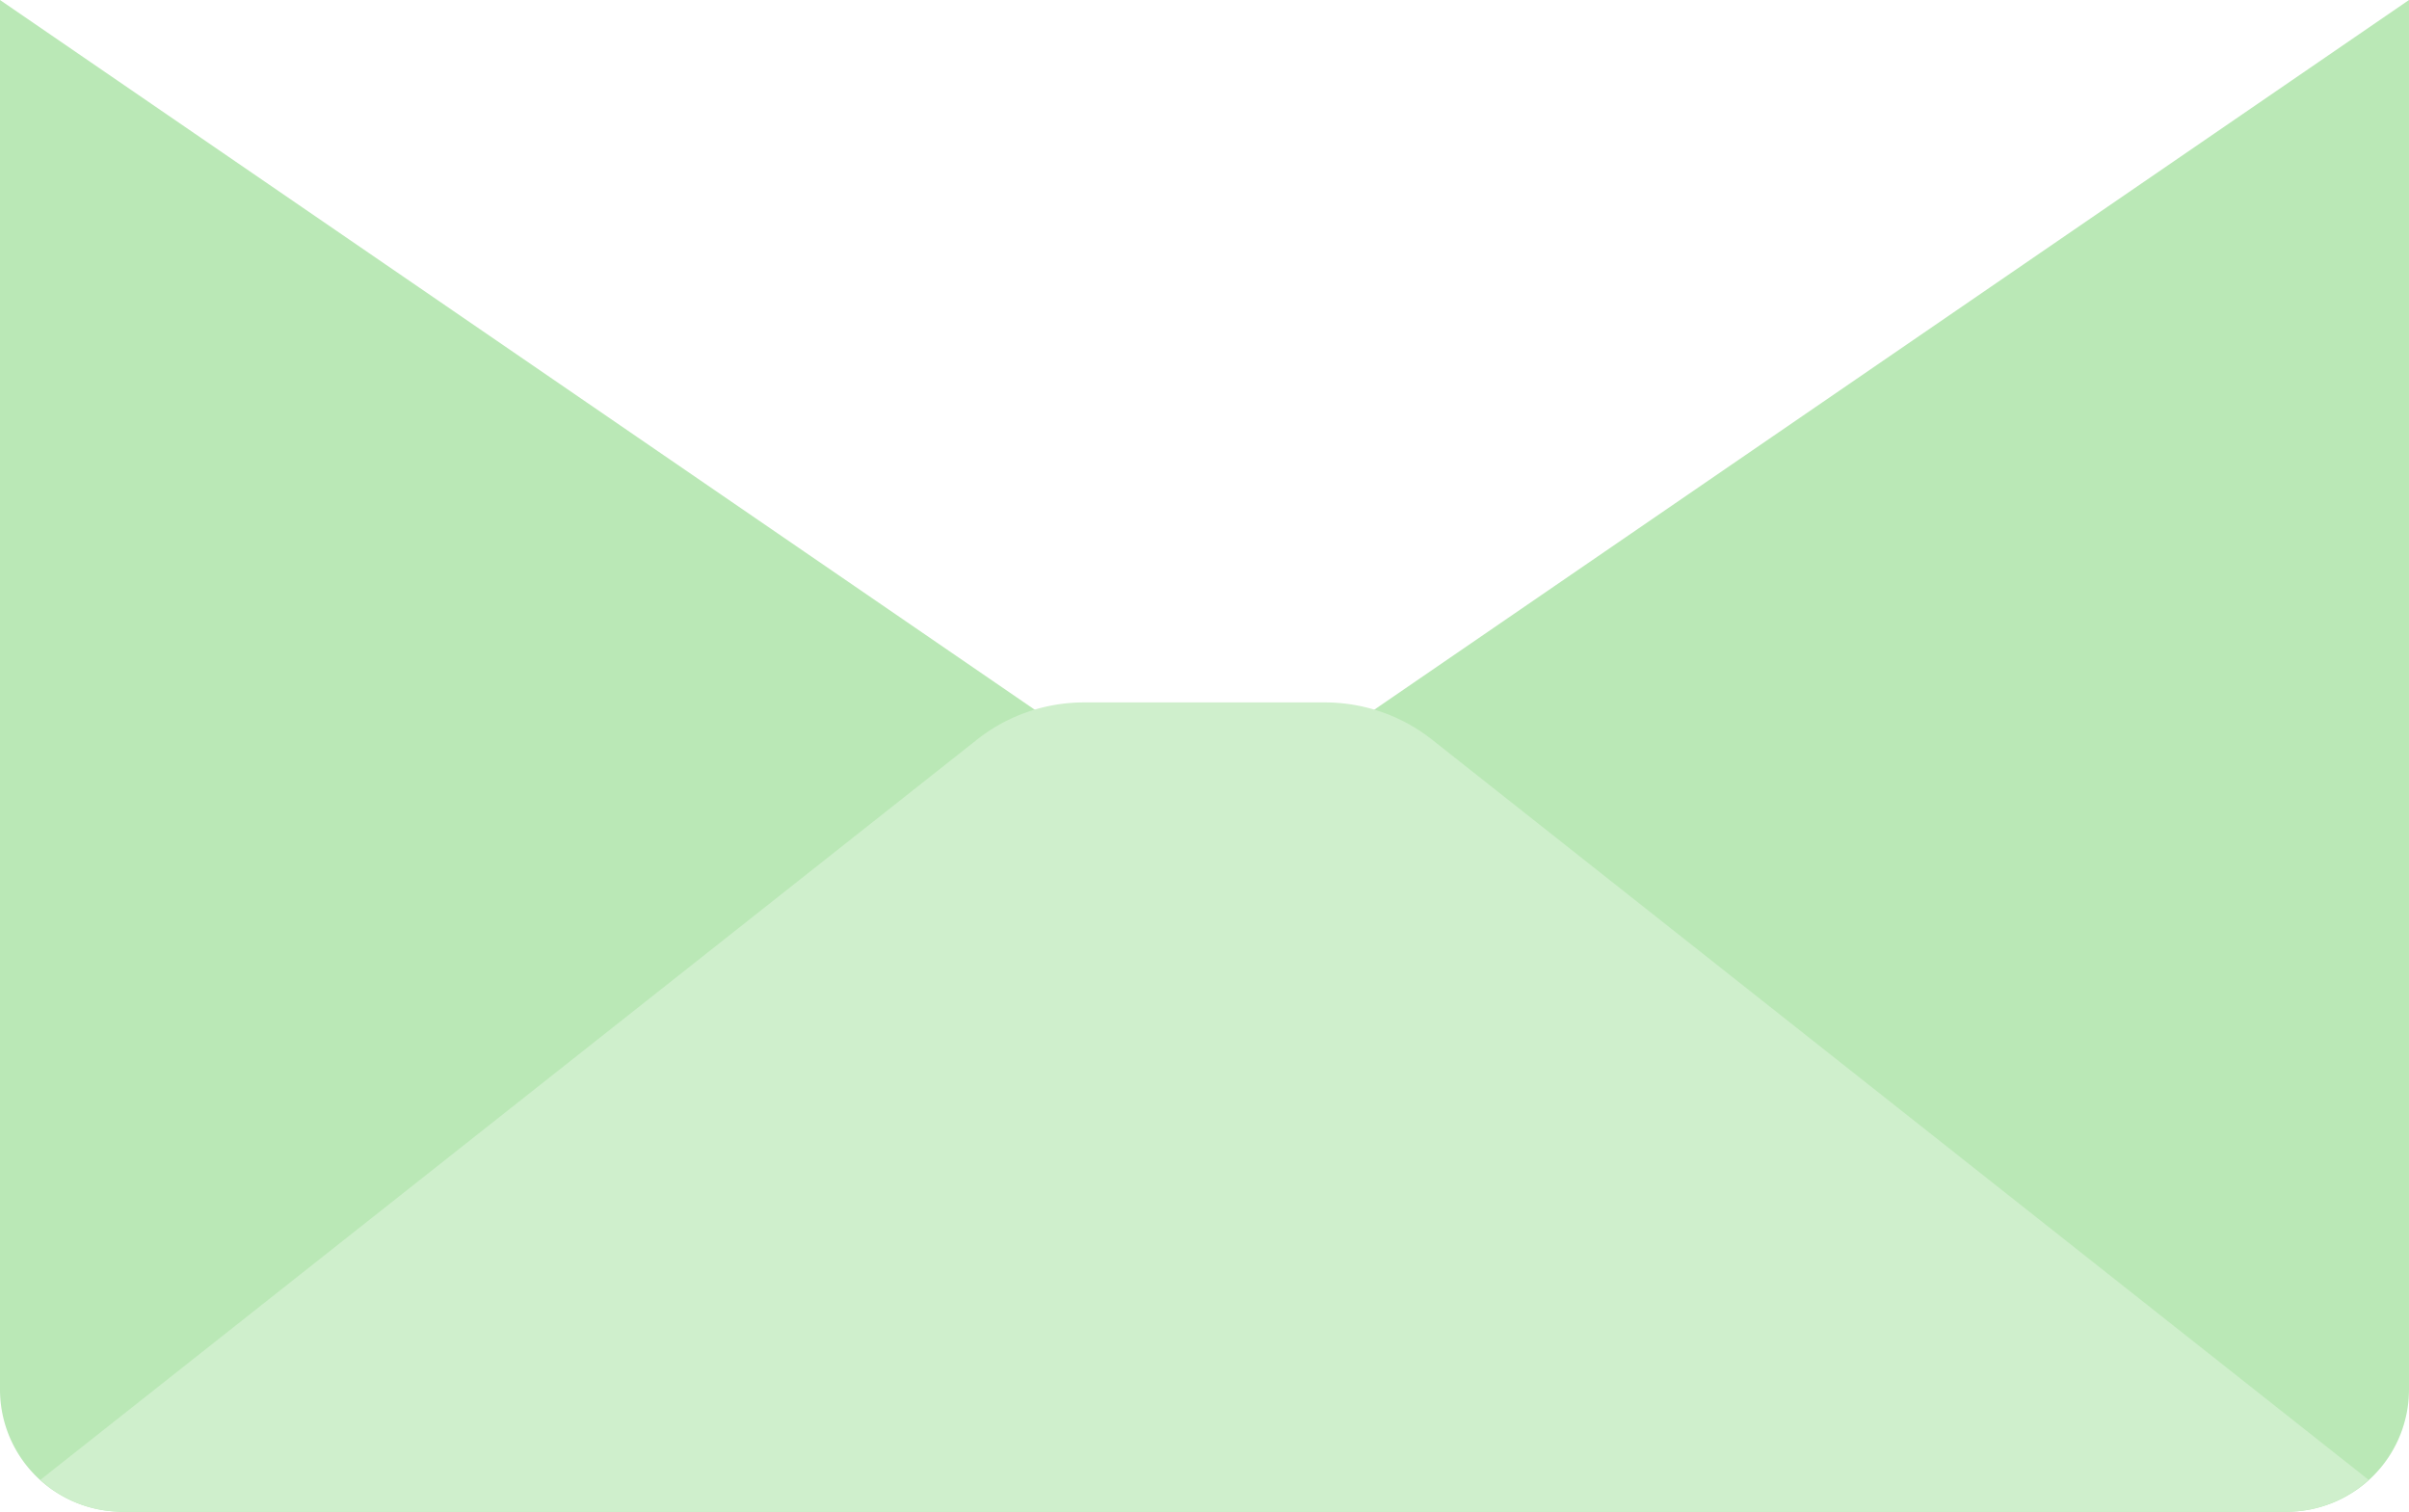 <svg xmlns="http://www.w3.org/2000/svg" width="129.679" height="81.371" viewBox="0 0 129.679 81.371">
    <path data-name="패스 12244" d="M123.1 103.977H6.579A6.578 6.578 0 0 1 0 97.4V22.607l64.839 44.469 64.839-44.469V97.4a6.578 6.578 0 0 1-6.579 6.579" transform="translate(0 -22.607)" style="fill:#bae8b6"/>
    <path data-name="패스 12245" d="M69.973 36.975H57.007a9.294 9.294 0 0 0-5.76 2L.828 78.818a6.523 6.523 0 0 0 4.4 1.718h116.521a6.535 6.535 0 0 0 4.4-1.718L75.733 38.975a9.3 9.3 0 0 0-5.76-2" transform="translate(1.35 .834)" style="fill:#cfefcc"/>
</svg>
